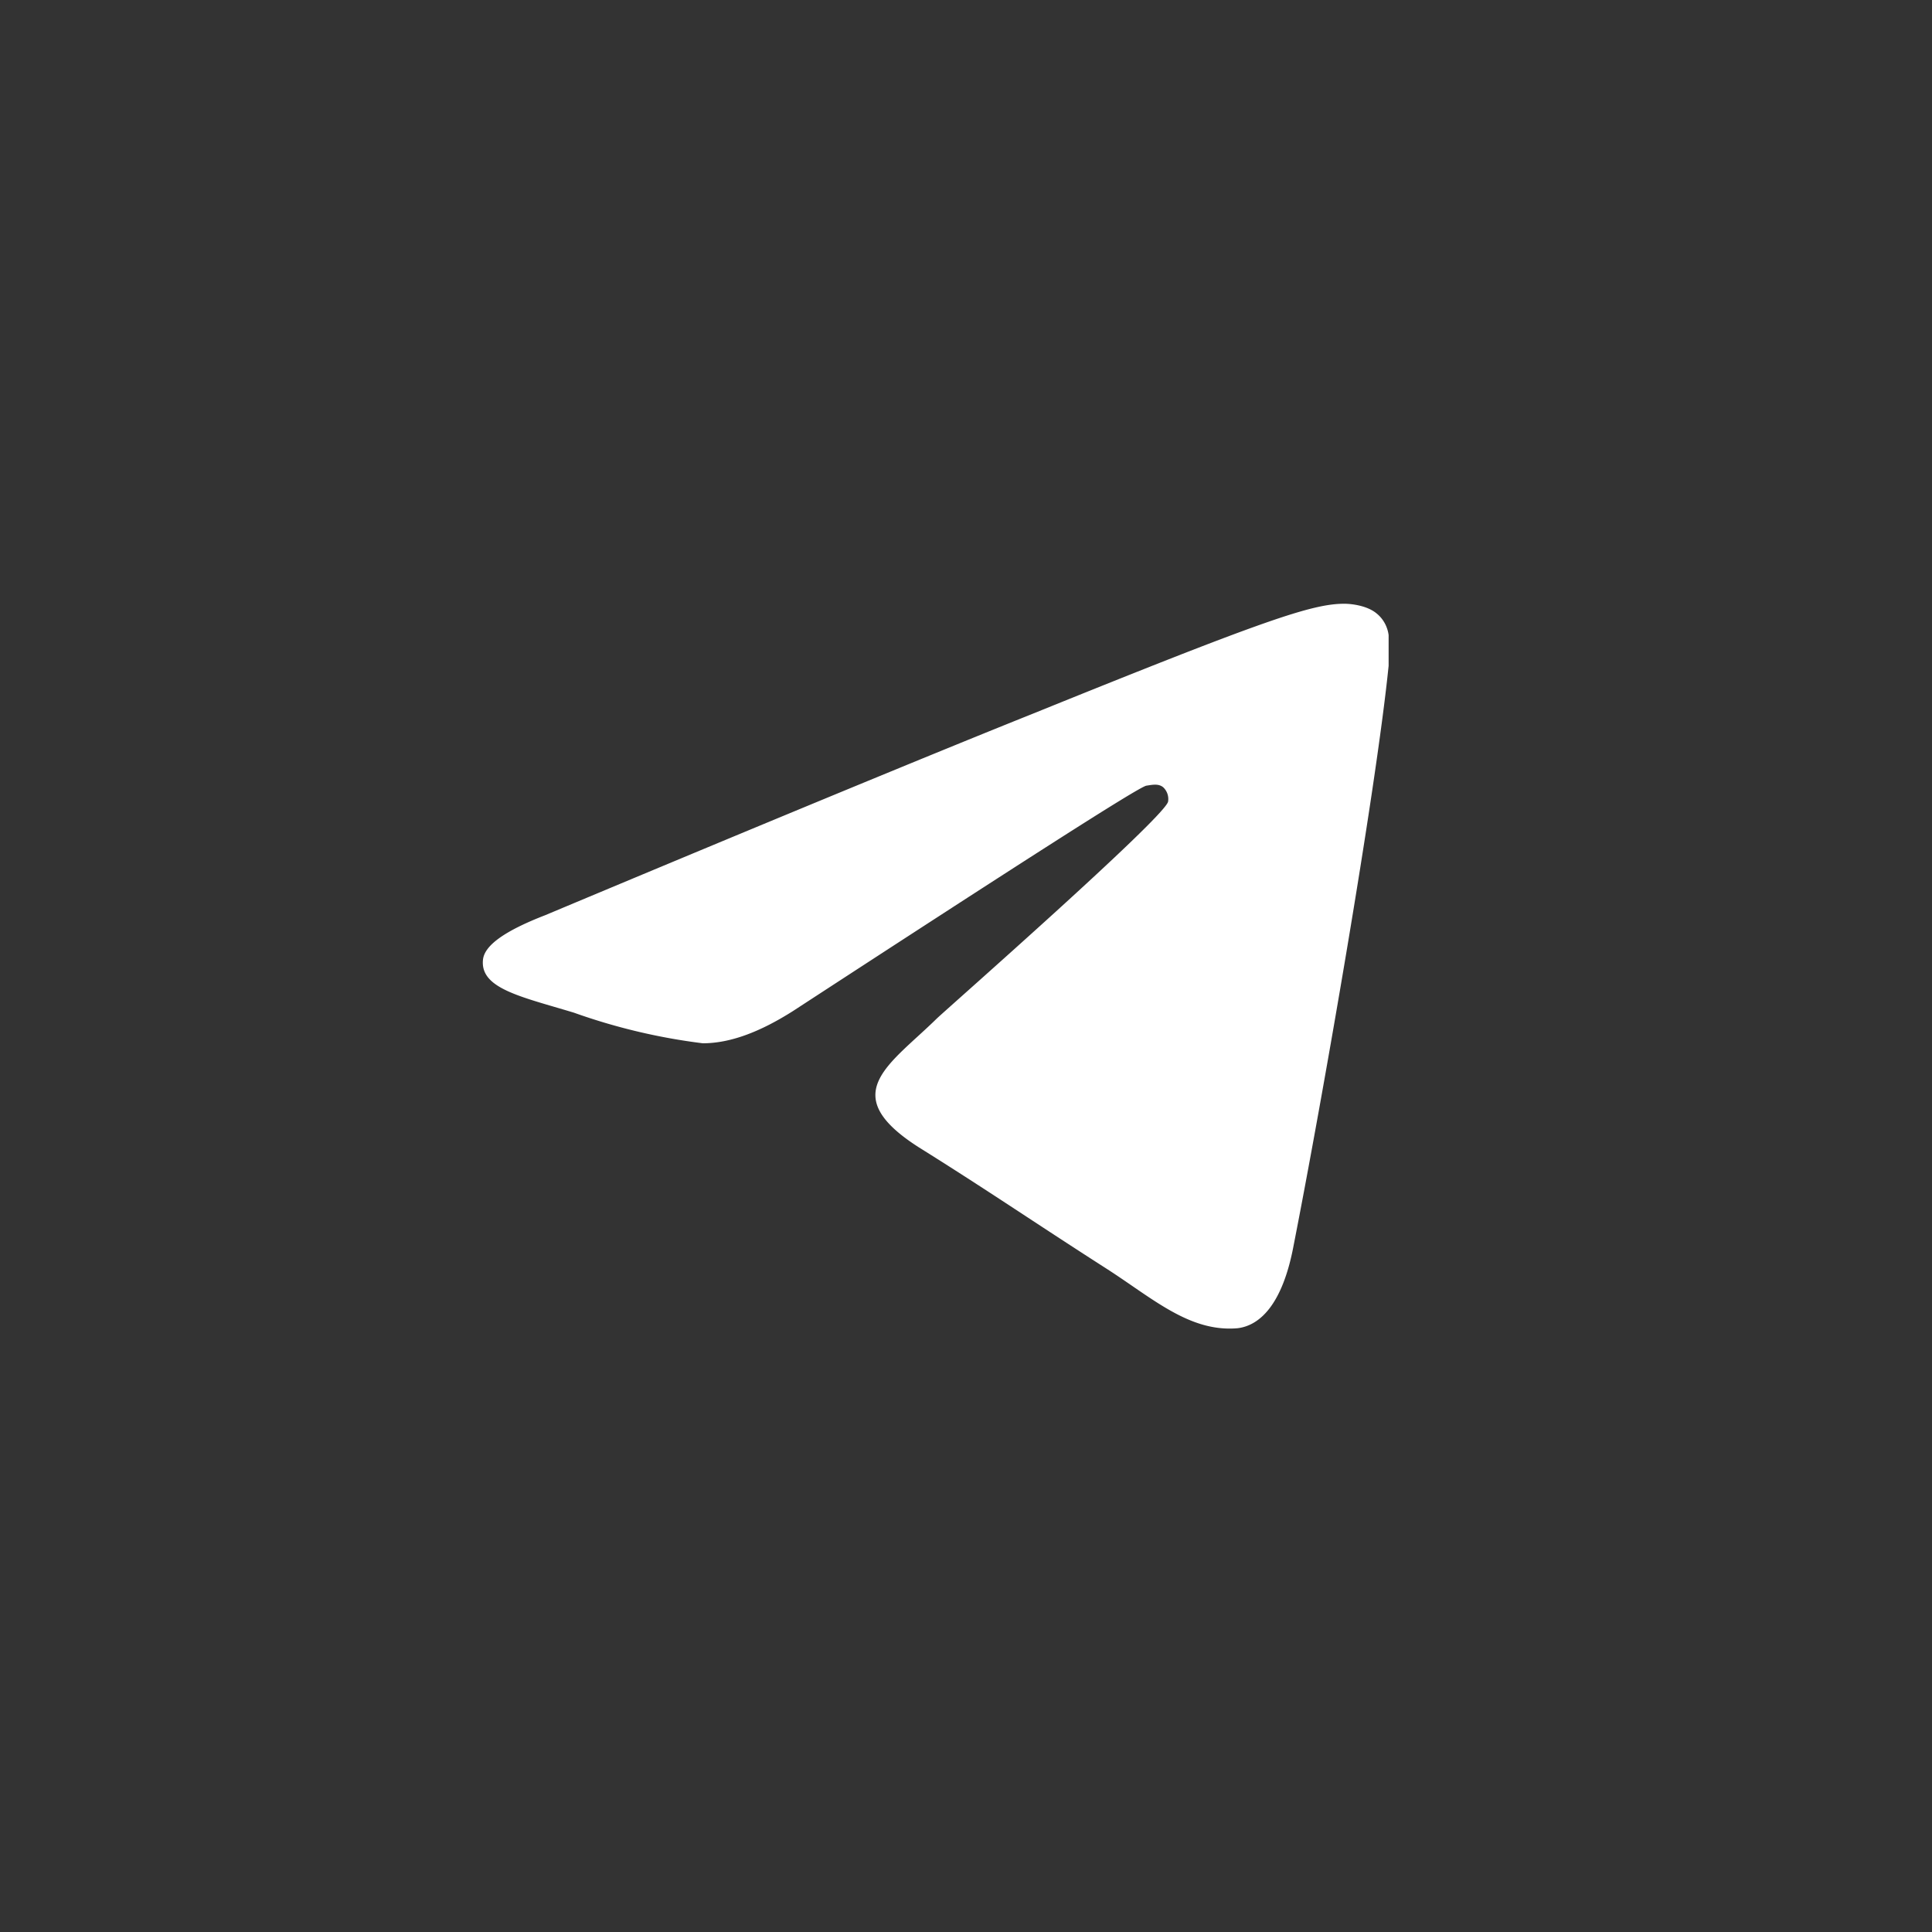 <svg xmlns="http://www.w3.org/2000/svg" width="24" height="24" fill="#fff"><rect width="100%" height="100%" fill="#333333" stroke="none"/><path d="M17.25 8.27c-.16 1.58-.83 5.42-1.18 7.2-.14.75-.43 1-.7 1.03-.6.05-1.06-.38-1.64-.75-.92-.59-1.44-.95-2.32-1.5-1.03-.66-.36-1.02.23-1.6.16-.15 2.81-2.48 2.87-2.69a.2.2 0 0 0-.06-.18c-.06-.05-.14-.03-.21-.02-.1.02-1.55.95-4.39 2.8-.41.26-.78.4-1.12.4a7.5 7.5 0 0 1-1.6-.38c-.66-.2-1.17-.3-1.13-.66.02-.18.28-.36.77-.55 3.03-1.27 5.05-2.1 6.05-2.5C15.71 7.7 16.3 7.5 16.7 7.5c.08 0 .28.02.4.12.1.08.14.19.15.27z"/></svg>